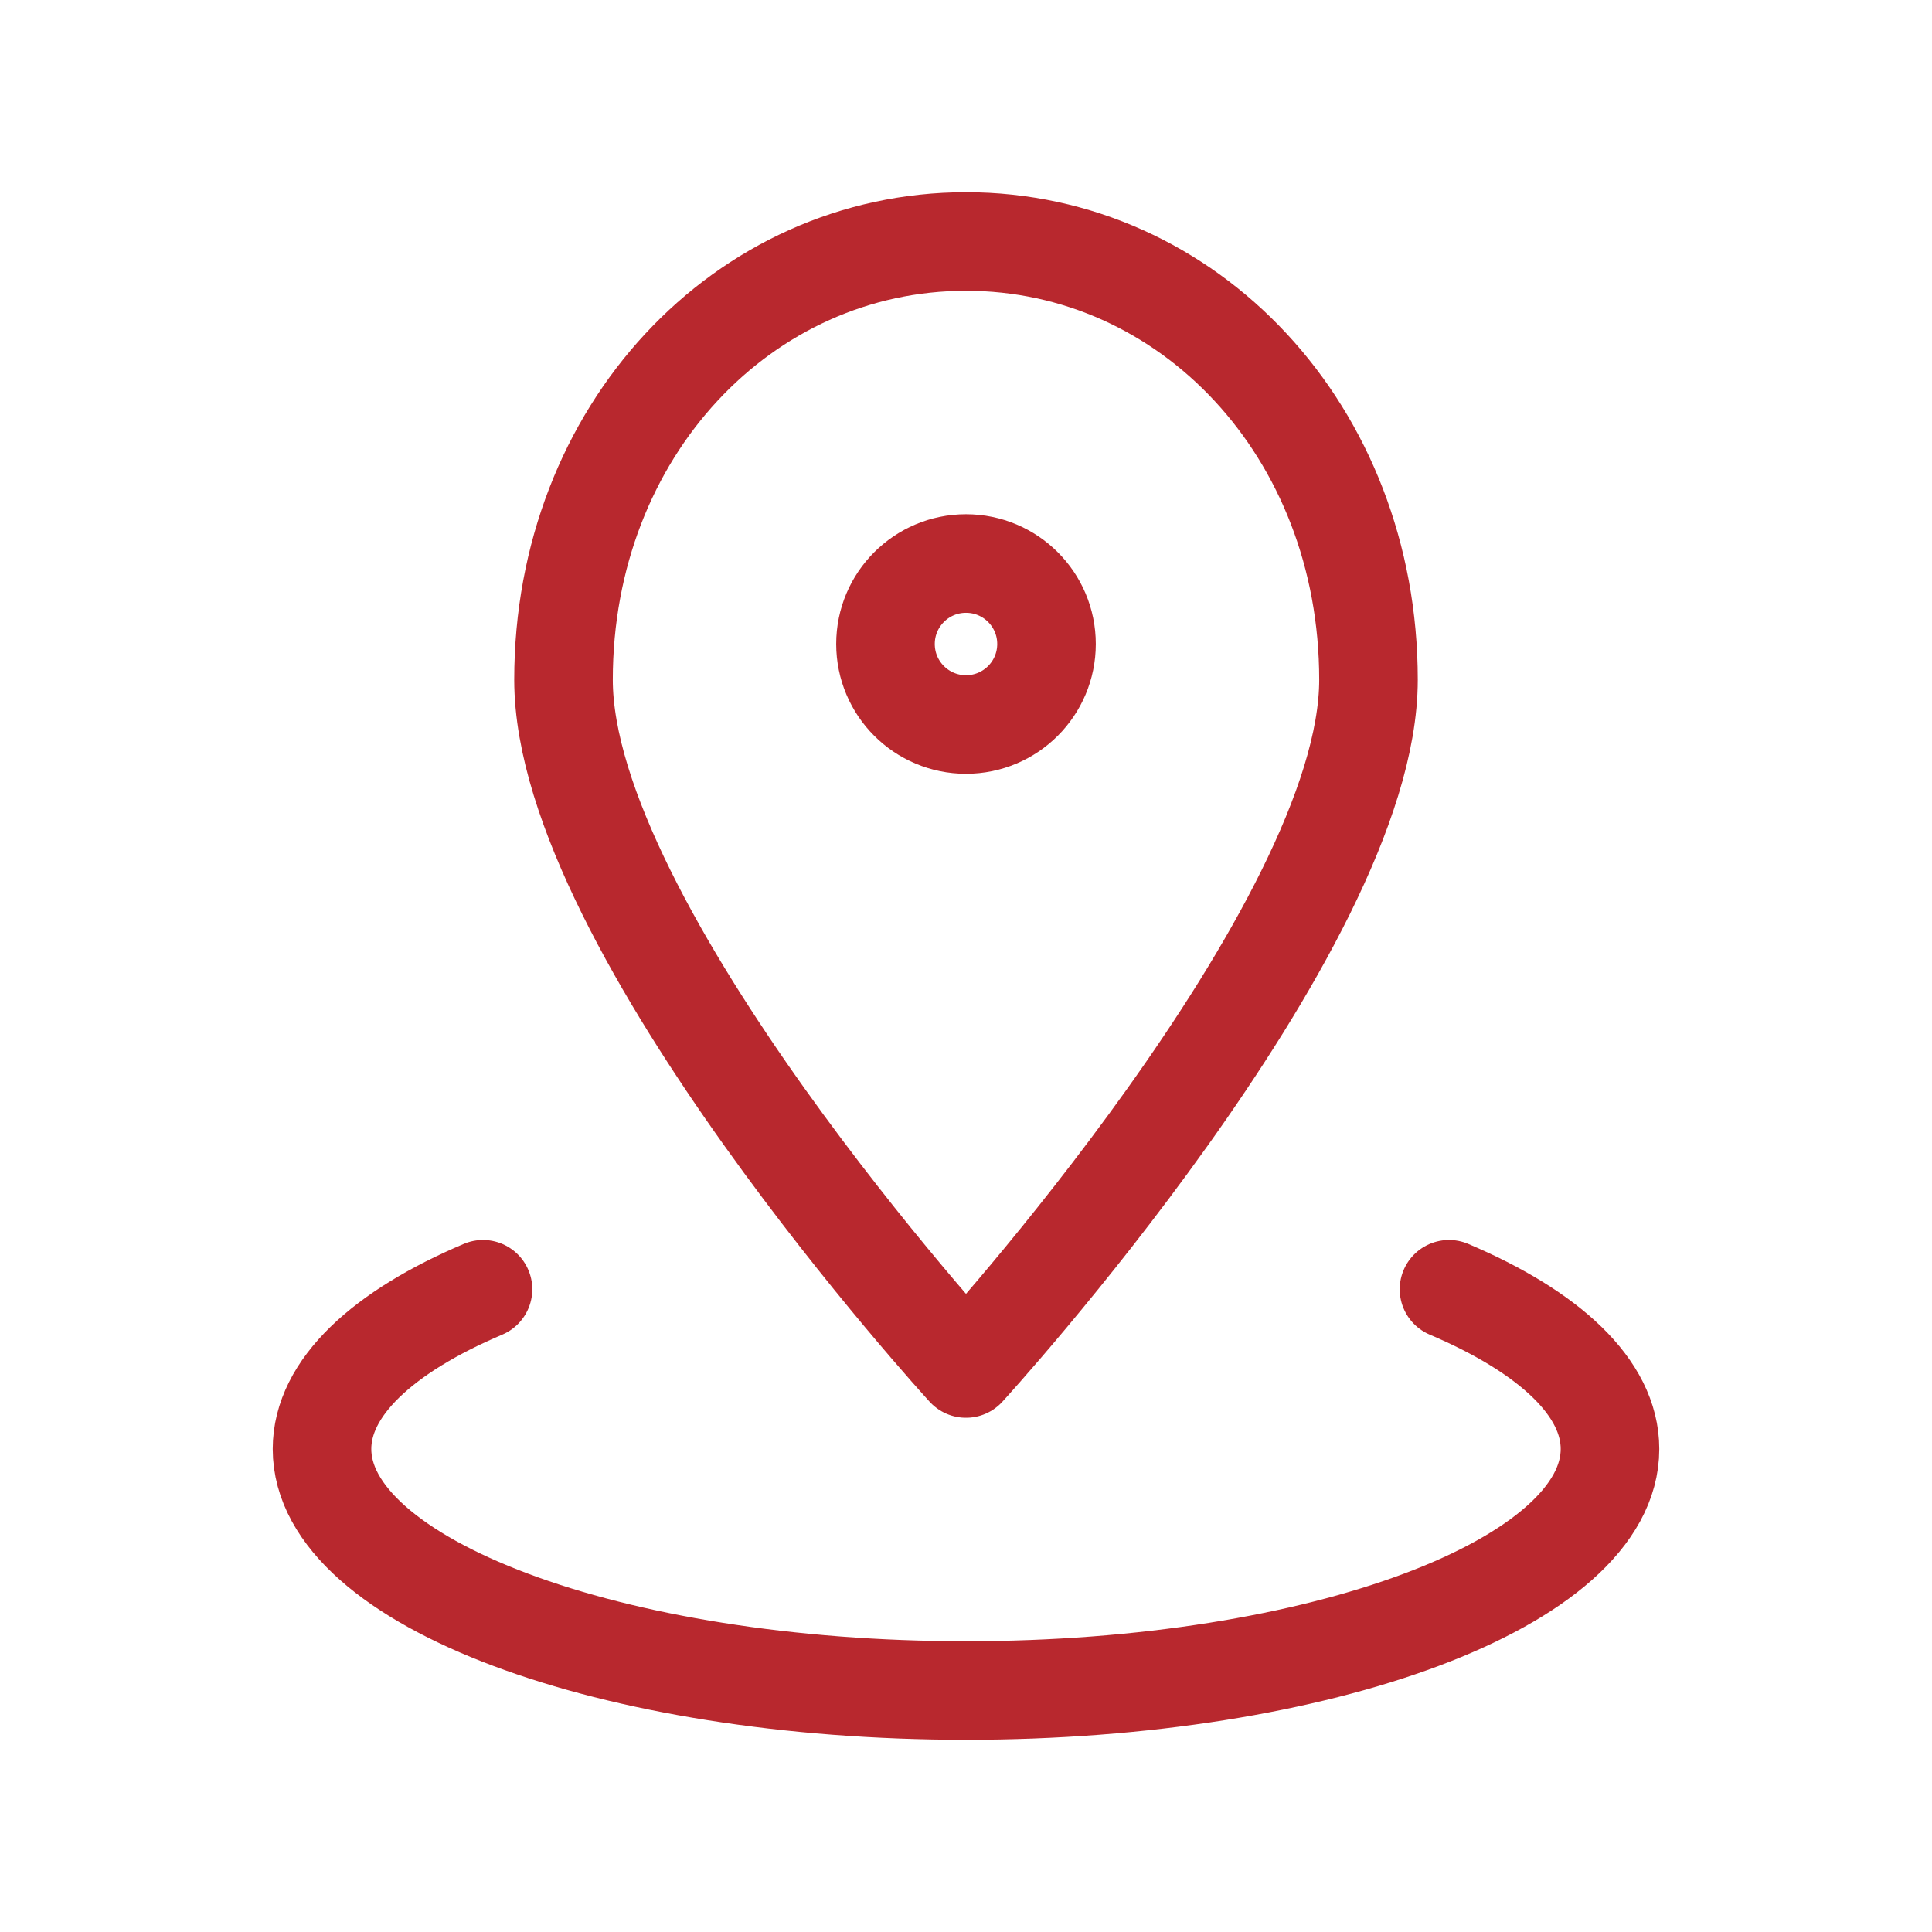 <svg width="49" height="49" viewBox="0 0 49 49" fill="none" xmlns="http://www.w3.org/2000/svg">
<path d="M36.75 32.699C39.292 33.779 40.833 35.196 40.833 36.75C40.833 40.133 33.52 42.875 24.5 42.875C15.48 42.875 8.167 40.133 8.167 36.75C8.167 35.198 9.708 33.777 12.25 32.699" stroke="#B8282E" stroke-width="2.5" stroke-linecap="round" stroke-linejoin="round"/>
<path d="M34.708 17.24C34.708 23.555 24.5 34.708 24.5 34.708C24.5 34.708 14.292 23.555 14.292 17.24C14.292 10.927 18.863 6.125 24.5 6.125C30.137 6.125 34.708 10.927 34.708 17.24Z" stroke="#B8282E" stroke-width="2.5" stroke-linecap="round" stroke-linejoin="round"/>
<path d="M24.5 18.375C25.628 18.375 26.542 17.461 26.542 16.333C26.542 15.206 25.628 14.292 24.5 14.292C23.372 14.292 22.458 15.206 22.458 16.333C22.458 17.461 23.372 18.375 24.5 18.375Z" stroke="#B8282E" stroke-width="2.5" stroke-linecap="round" stroke-linejoin="round"/>
</svg>

